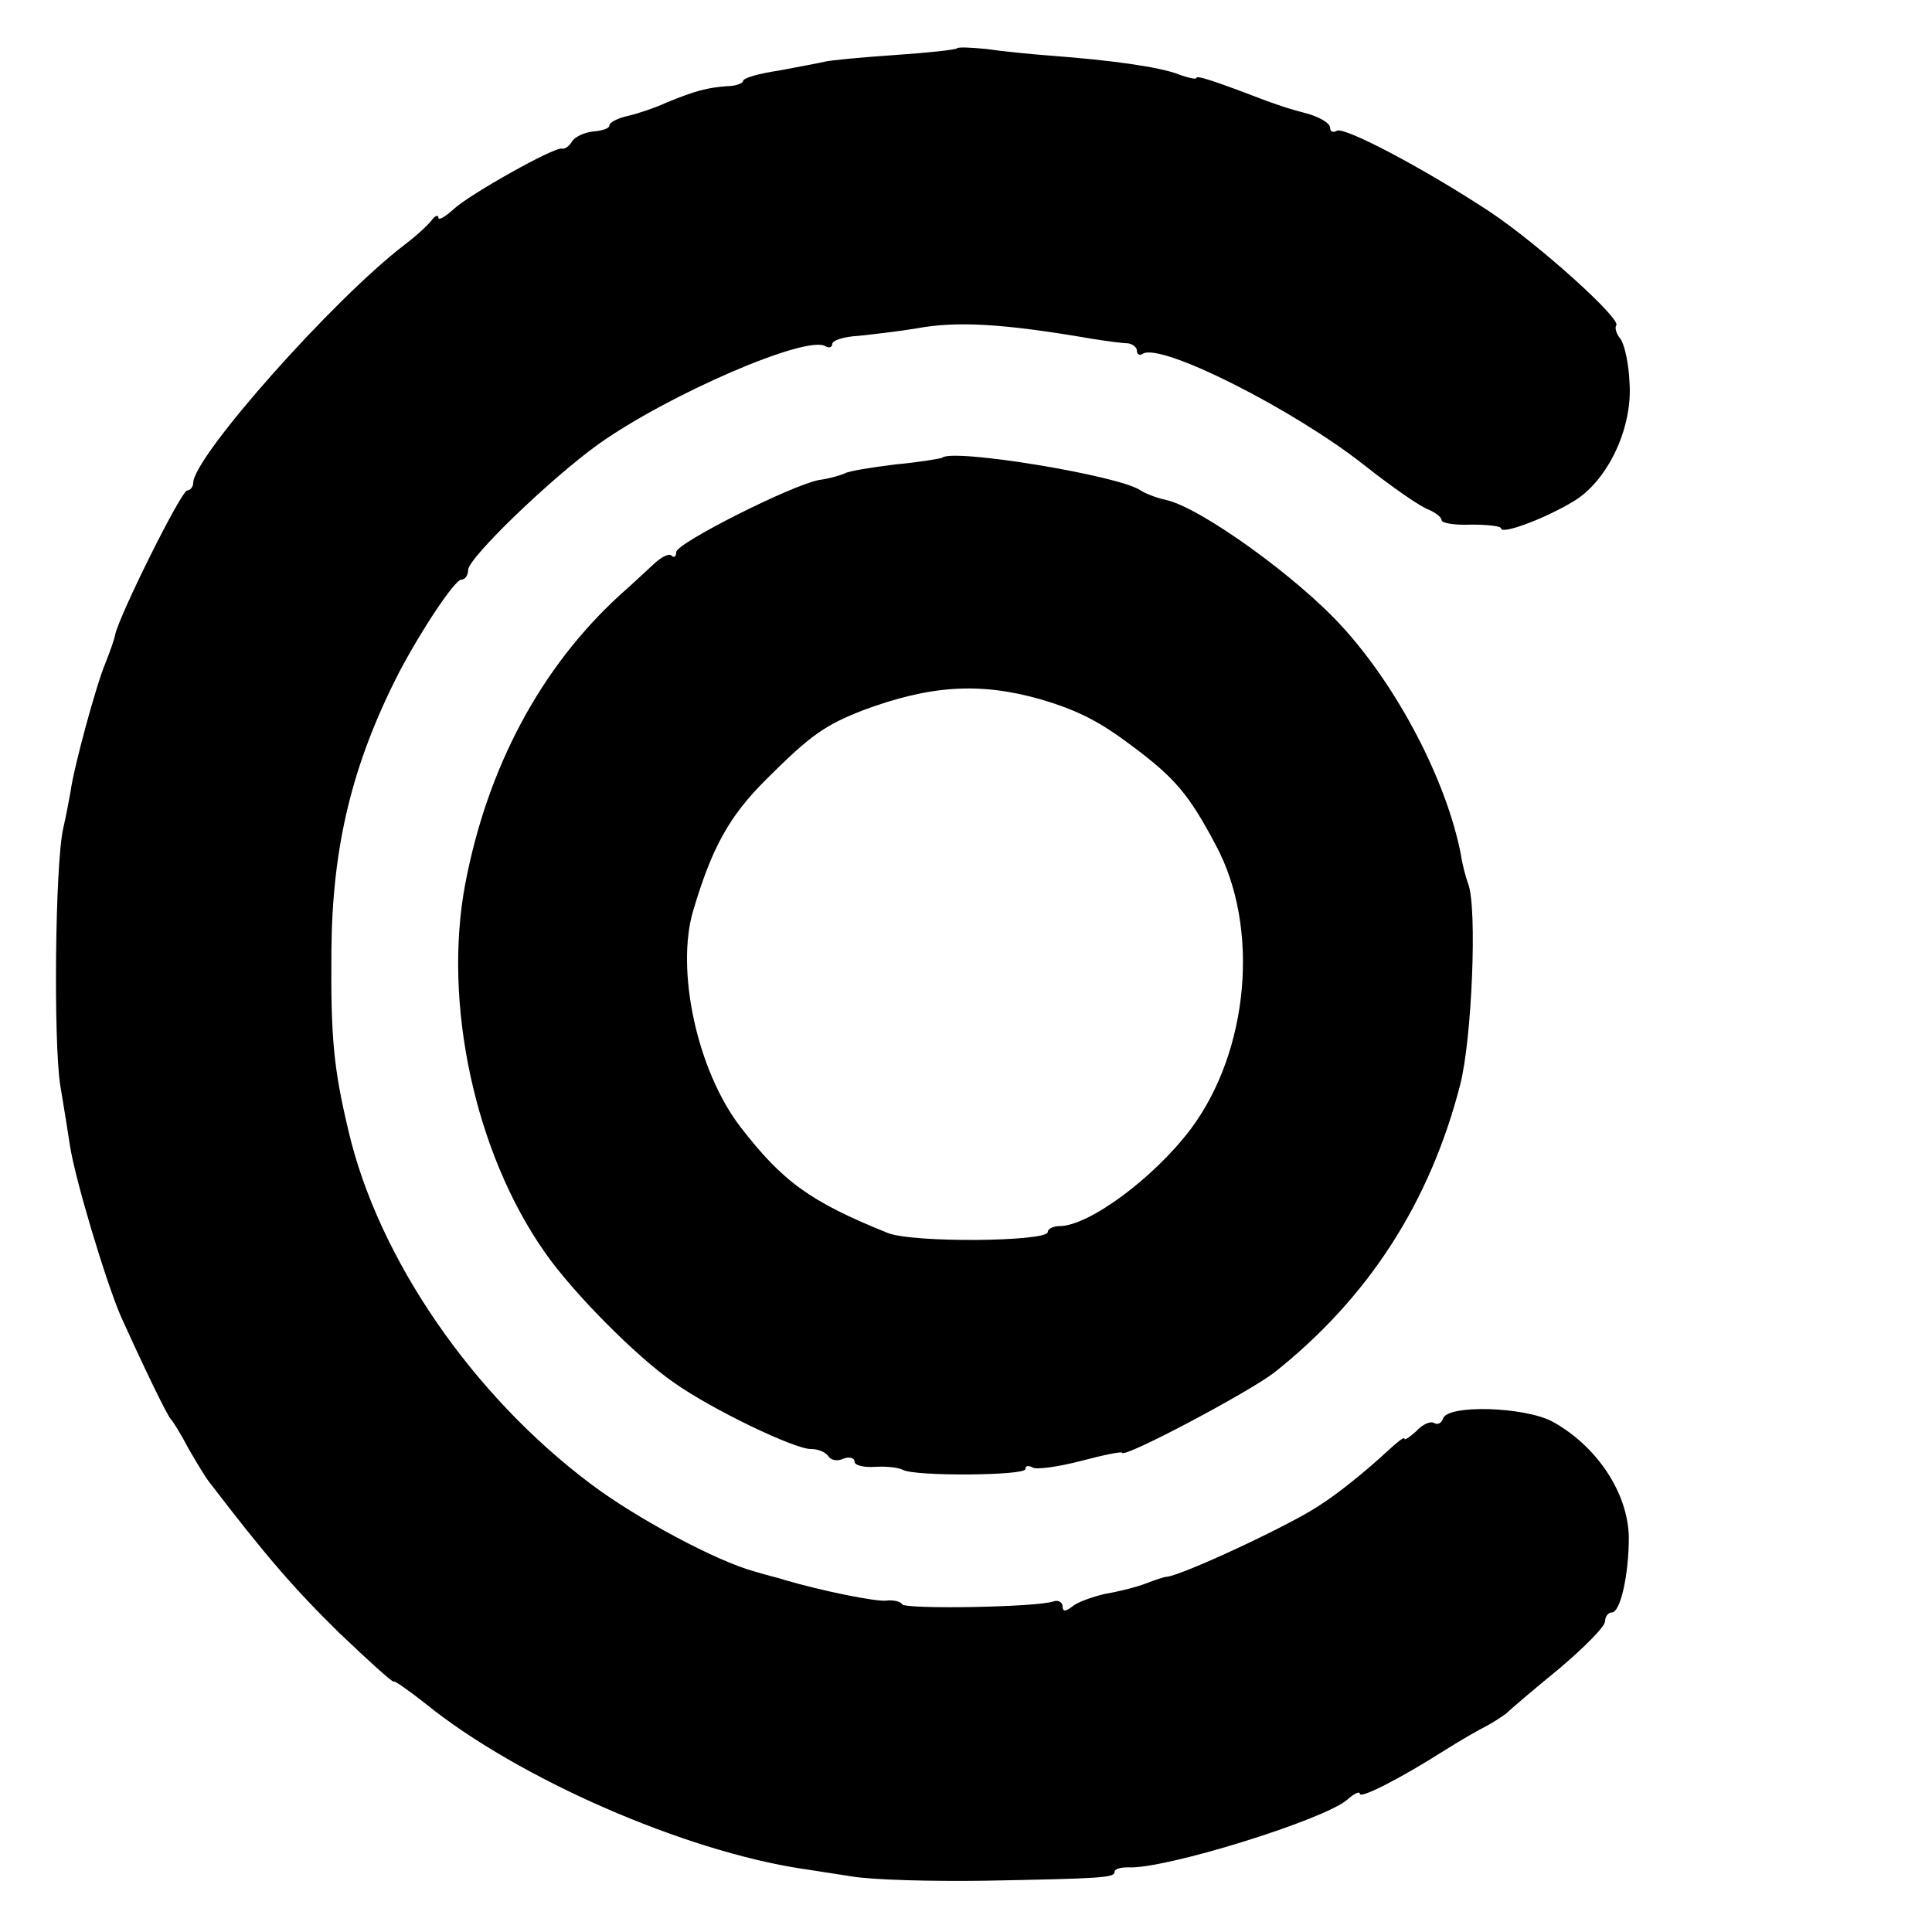 <?xml version="1.0" standalone="no"?>
<!DOCTYPE svg PUBLIC "-//W3C//DTD SVG 20010904//EN"
 "http://www.w3.org/TR/2001/REC-SVG-20010904/DTD/svg10.dtd">
<svg version="1.0" xmlns="http://www.w3.org/2000/svg"
 width="260pt" height="260pt" viewBox="0 0 260 260"
 preserveAspectRatio="xMidYMid meet">
<g transform="translate(0,260) scale(0.1,-0.1)"
fill="#000000" stroke="none">
<path d="M1288 2535 c-2 -2 -39 -6 -83 -9 -44 -3 -87 -7 -95 -9 -8 -2 -36 -7
-62 -12 -27 -4 -48 -10 -48 -14 0 -3 -10 -7 -22 -7 -26 -2 -42 -6 -81 -22 -15
-7 -39 -15 -52 -18 -14 -3 -25 -9 -25 -13 0 -4 -10 -7 -22 -8 -11 -1 -24 -7
-28 -13 -4 -7 -10 -11 -14 -10 -11 2 -123 -61 -145 -81 -12 -11 -21 -16 -21
-12 0 4 -4 3 -8 -2 -4 -6 -20 -21 -37 -34 -96 -73 -285 -286 -285 -321 0 -5
-4 -10 -8 -10 -8 0 -91 -167 -97 -194 -1 -6 -7 -23 -13 -38 -13 -31 -43 -142
-47 -173 -2 -11 -6 -33 -10 -50 -11 -50 -13 -287 -4 -345 5 -30 11 -67 13 -81
7 -46 48 -182 68 -229 32 -71 63 -135 68 -140 3 -3 14 -21 24 -40 11 -19 23
-39 28 -45 75 -98 113 -142 174 -202 41 -39 74 -69 74 -66 0 2 19 -11 43 -30
125 -101 348 -198 507 -222 8 -1 38 -6 65 -10 28 -5 109 -7 180 -6 159 3 175
4 175 12 0 4 8 6 18 6 49 -3 264 64 295 91 9 8 17 12 17 8 0 -7 52 19 115 59
22 14 47 28 55 32 8 4 20 12 27 17 6 6 39 34 72 61 33 28 61 56 61 63 0 6 4
12 9 12 12 0 23 52 23 101 -1 60 -43 123 -103 156 -38 20 -141 23 -147 4 -2
-6 -7 -9 -12 -6 -5 3 -16 -2 -24 -11 -9 -8 -16 -13 -16 -10 0 3 -10 -5 -23
-17 -28 -26 -66 -57 -93 -74 -41 -27 -183 -93 -204 -95 -3 0 -15 -4 -28 -9
-13 -5 -37 -11 -55 -14 -17 -4 -37 -11 -44 -17 -9 -7 -13 -7 -13 0 0 6 -6 9
-12 7 -21 -8 -199 -11 -204 -4 -2 4 -12 6 -21 5 -13 -2 -87 13 -138 28 -5 2
-23 6 -39 11 -52 14 -160 72 -221 118 -160 120 -286 304 -326 475 -20 84 -24
125 -23 242 1 141 28 252 91 375 30 57 75 125 84 125 5 0 9 6 9 13 0 16 111
123 175 169 94 67 281 148 306 132 5 -3 9 -1 9 3 0 5 16 10 35 11 19 2 54 6
78 10 54 10 115 7 237 -14 19 -3 41 -6 48 -6 6 -1 12 -5 12 -10 0 -5 4 -7 8
-4 25 15 203 -75 298 -150 38 -30 77 -57 87 -60 9 -4 17 -10 17 -14 0 -4 18
-7 40 -6 22 0 40 -2 40 -5 0 -9 59 13 97 36 46 27 80 98 76 159 -1 27 -7 54
-13 61 -5 6 -7 14 -5 17 8 8 -104 109 -170 153 -88 58 -196 115 -206 109 -5
-3 -9 -1 -9 4 0 6 -12 13 -27 18 -33 9 -32 9 -58 18 -73 28 -95 35 -95 31 0
-2 -11 0 -24 5 -26 10 -91 19 -171 25 -27 2 -67 6 -87 9 -20 2 -38 3 -40 1z"/>
<path d="M1268 1984 c-2 -1 -30 -6 -63 -9 -33 -4 -63 -9 -68 -12 -4 -2 -20 -7
-35 -9 -37 -7 -192 -85 -192 -97 0 -6 -3 -8 -6 -5 -3 4 -13 -1 -23 -10 -10 -9
-31 -29 -47 -43 -106 -97 -178 -231 -208 -389 -30 -160 13 -361 107 -495 38
-55 124 -141 173 -175 52 -37 163 -90 185 -90 10 0 20 -4 24 -10 3 -5 12 -7
20 -3 8 3 15 1 15 -4 0 -5 12 -8 28 -7 15 1 31 -1 37 -4 15 -9 165 -8 165 1 0
5 4 5 10 2 5 -3 34 1 65 9 30 8 55 13 55 11 0 -9 170 81 205 108 126 100 209
228 250 387 16 62 23 238 11 270 -3 8 -8 26 -10 40 -19 98 -84 224 -160 307
-60 66 -189 159 -236 170 -14 3 -29 9 -35 13 -28 20 -254 57 -267 44z m132
-325 c51 -15 80 -30 125 -64 56 -42 75 -64 111 -132 60 -111 45 -278 -34 -383
-50 -66 -137 -130 -176 -130 -9 0 -16 -4 -16 -8 0 -13 -183 -15 -216 -1 -104
42 -141 69 -198 143 -58 76 -87 211 -63 291 25 84 48 126 97 175 61 61 80 74
131 94 91 34 158 38 239 15z"/>
</g>
</svg>
